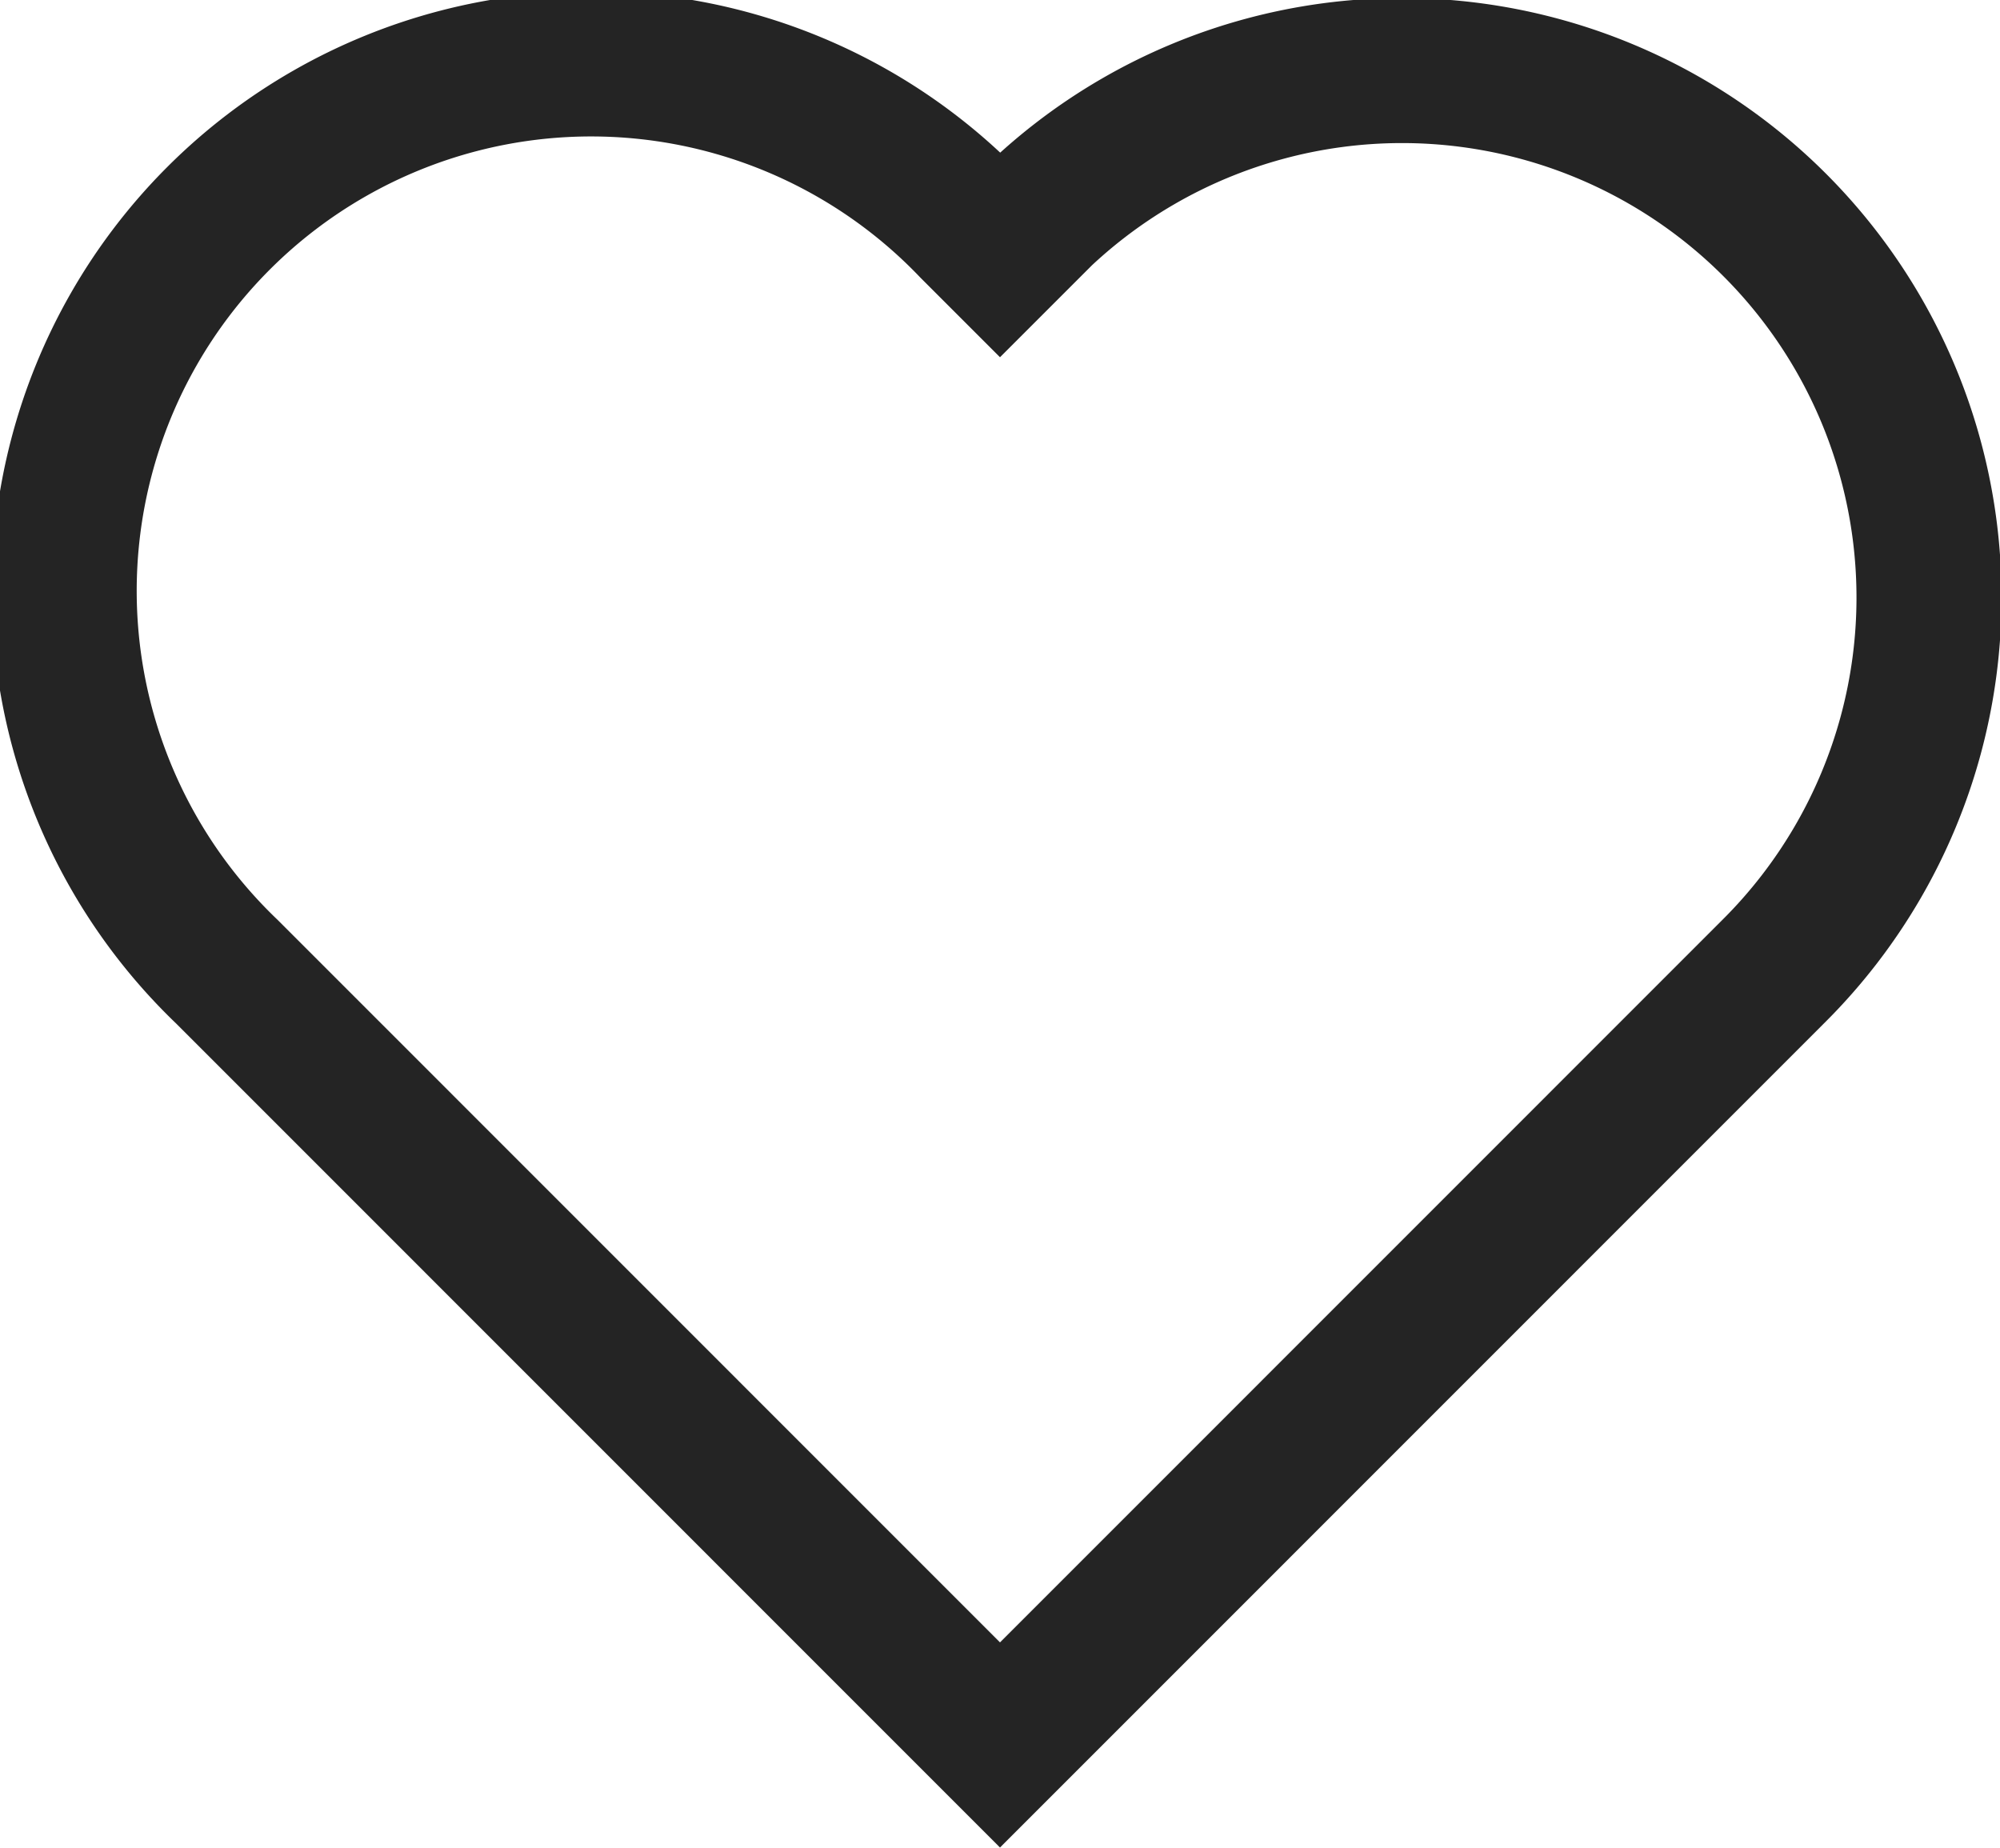 <svg xmlns="http://www.w3.org/2000/svg" width="27.58" height="25.482" viewBox="0 0 27.58 25.482">
  <path id="ico-favorite" d="M894.913,268.128l-.384.384-.384-.384A7.267,7.267,0,1,0,883.868,278.4l10.661,10.663L905.19,278.4a7.267,7.267,0,1,0-10.277-10.277Z" transform="translate(-880.739 -265)" fill="none" stroke="#242424" stroke-miterlimit="10" stroke-width="2"/>
</svg>

